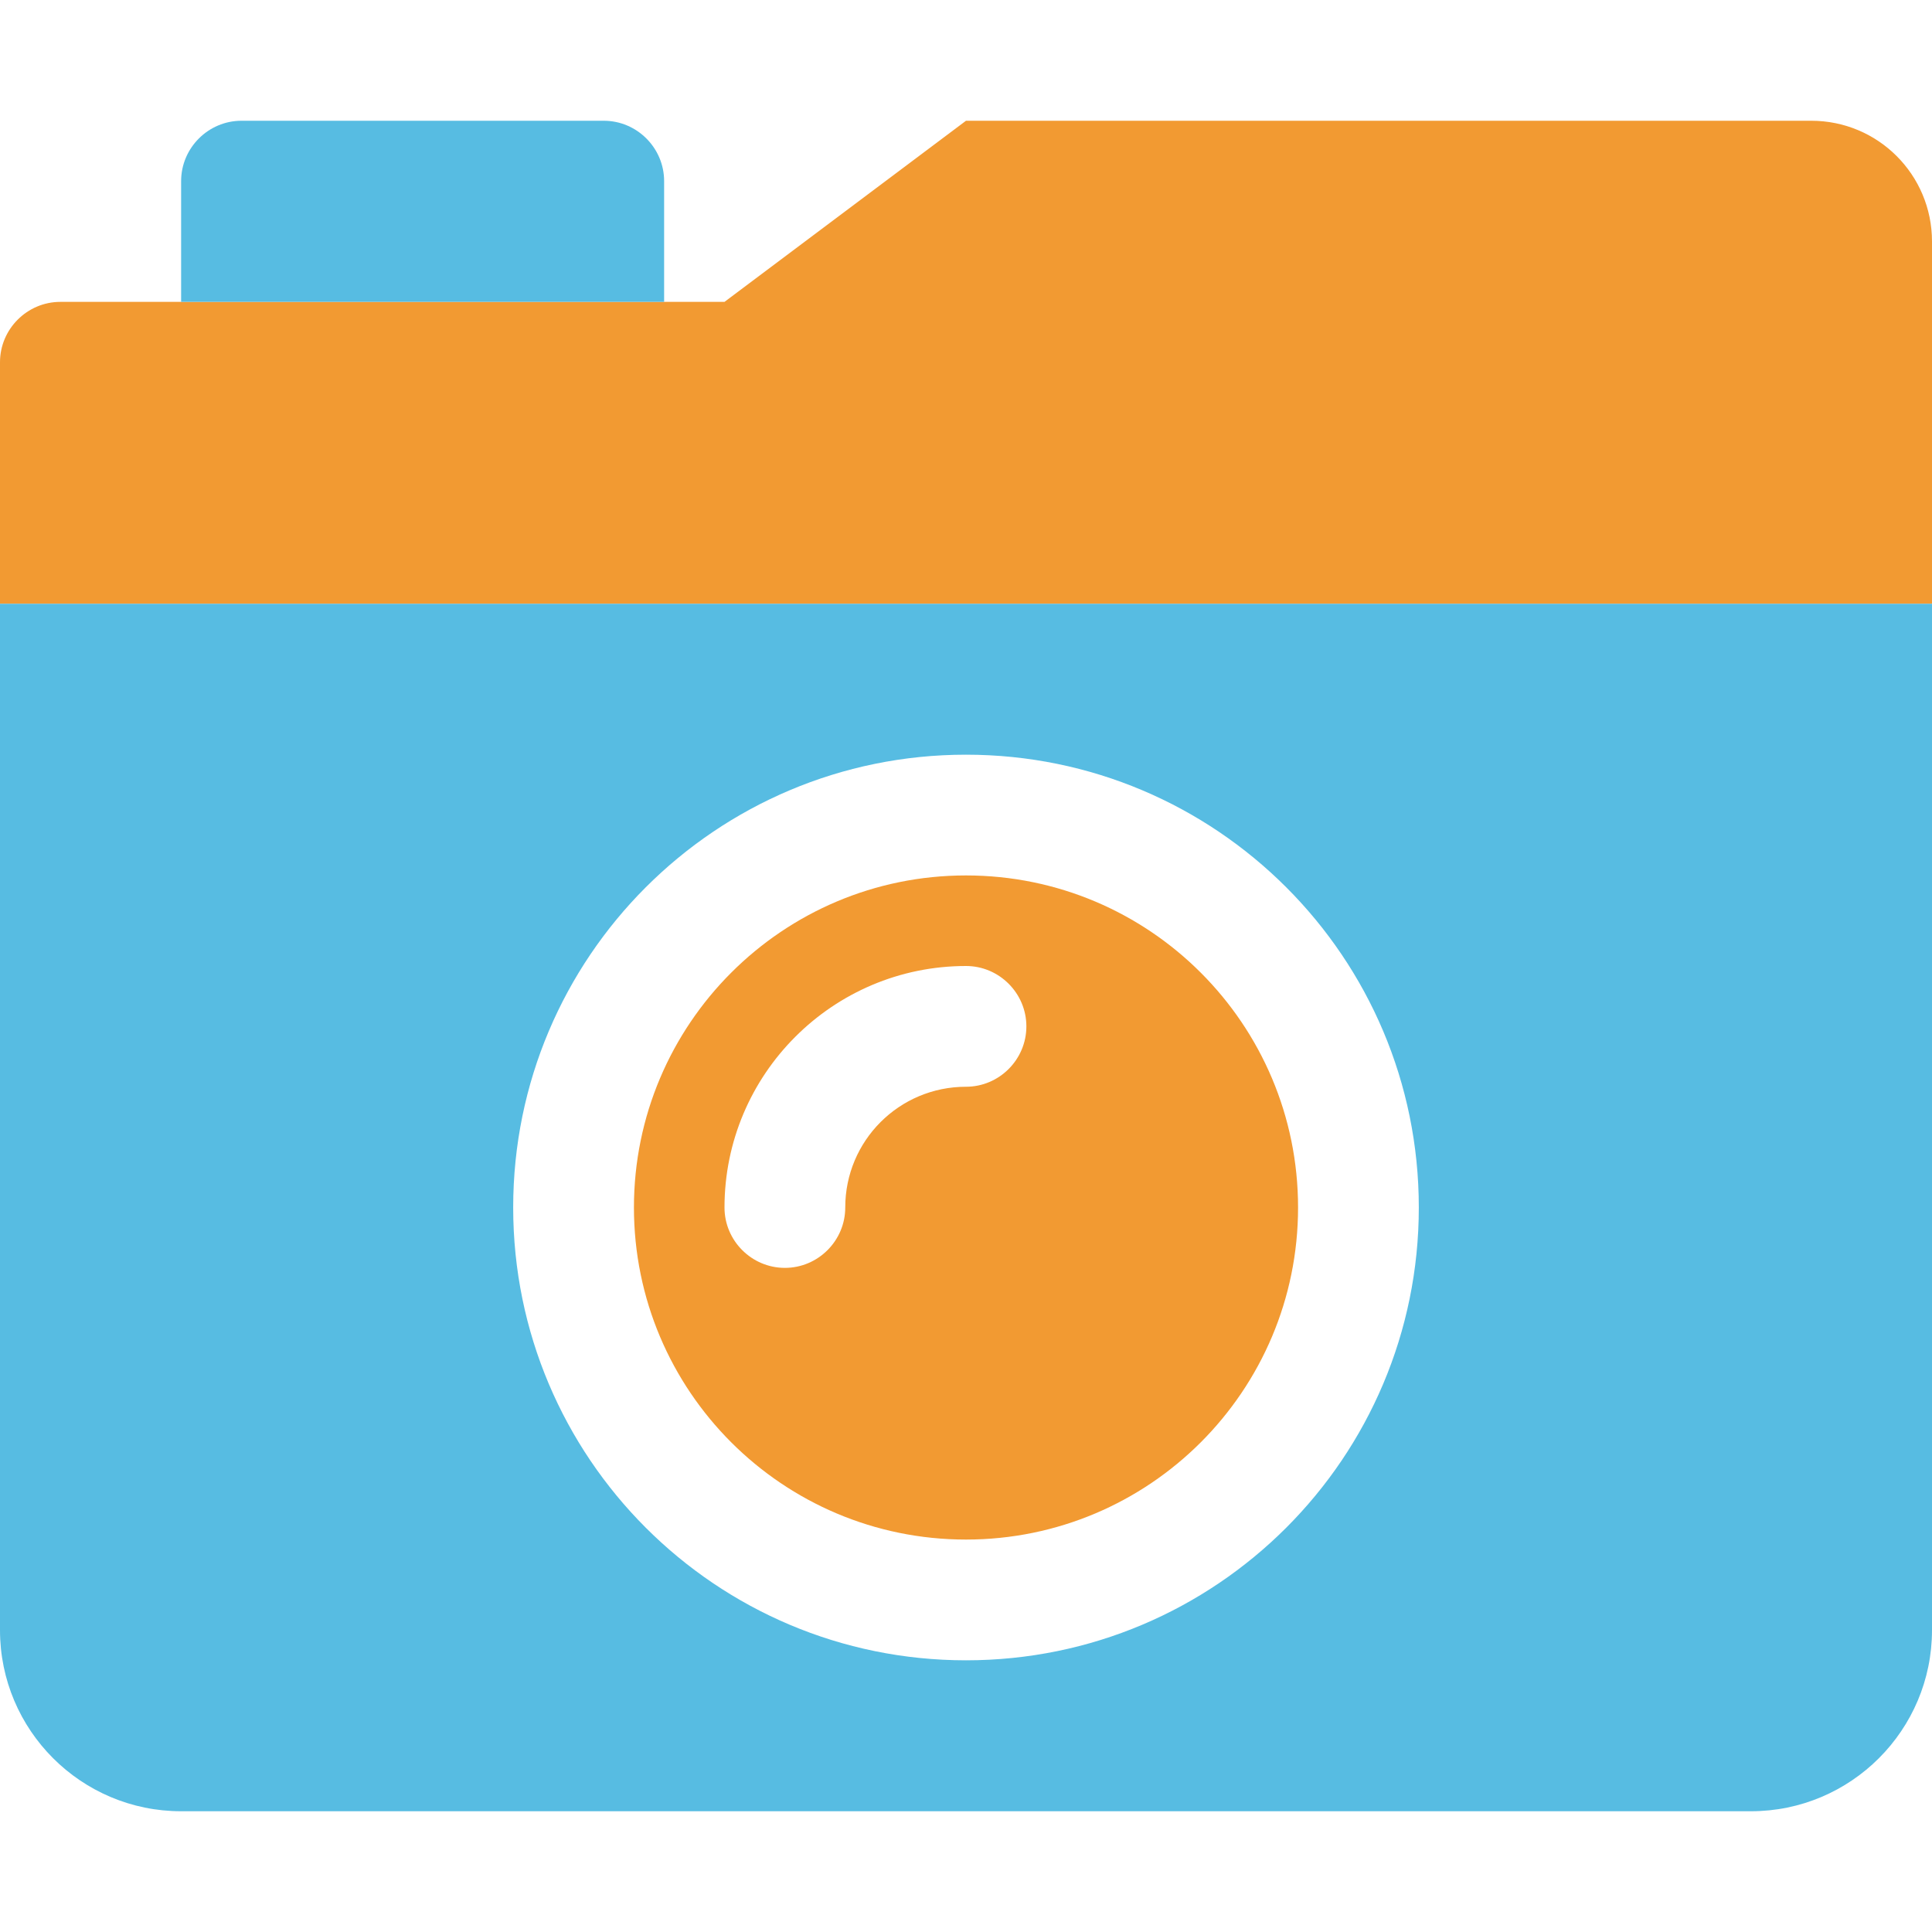 <?xml version="1.0" encoding="utf-8"?>
<!-- Generator: Adobe Illustrator 21.0.0, SVG Export Plug-In . SVG Version: 6.00 Build 0)  -->
<svg version="1.1" id="Layer_1" xmlns="http://www.w3.org/2000/svg" xmlns:xlink="http://www.w3.org/1999/xlink" x="0px" y="0px"
	 viewBox="0 0 512 512" style="enable-background:new 0 0 512 512;" xml:space="preserve">
<style type="text/css">
	.st0{fill:#F29A32;enable-background:new    ;}
	.st1{fill:#57BCE2;}
</style>
<path class="st0" d="M256,232c-48.6,0-88,39.4-88,88s39.4,88,88,88s88-39.4,88-88S304.6,232,256,232z M256,288
	c-17.7,0-32,14.3-32,32c0,8.8-7.2,16-16,16s-16-7.2-16-16c0-35.3,28.7-64,64-64c8.8,0,16,7.2,16,16S264.8,288,256,288z M480,32H256
	l-64,48H16C7.2,80,0,87.2,0,96v64h512V64C512,46.3,497.7,32,480,32z"/>
<path class="st1" d="M176,48c0-8.8-7.2-16-16-16H64c-8.8,0-16,7.2-16,16v32h128V48z M0,160v272c0,26.5,21.5,48,48,48h416
	c26.5,0,48-21.5,48-48V160H0z M256,440c-66.3,0-120-53.7-120-120s53.7-120,120-120s120,53.7,120,120S322.3,440,256,440z"/>
</svg>
